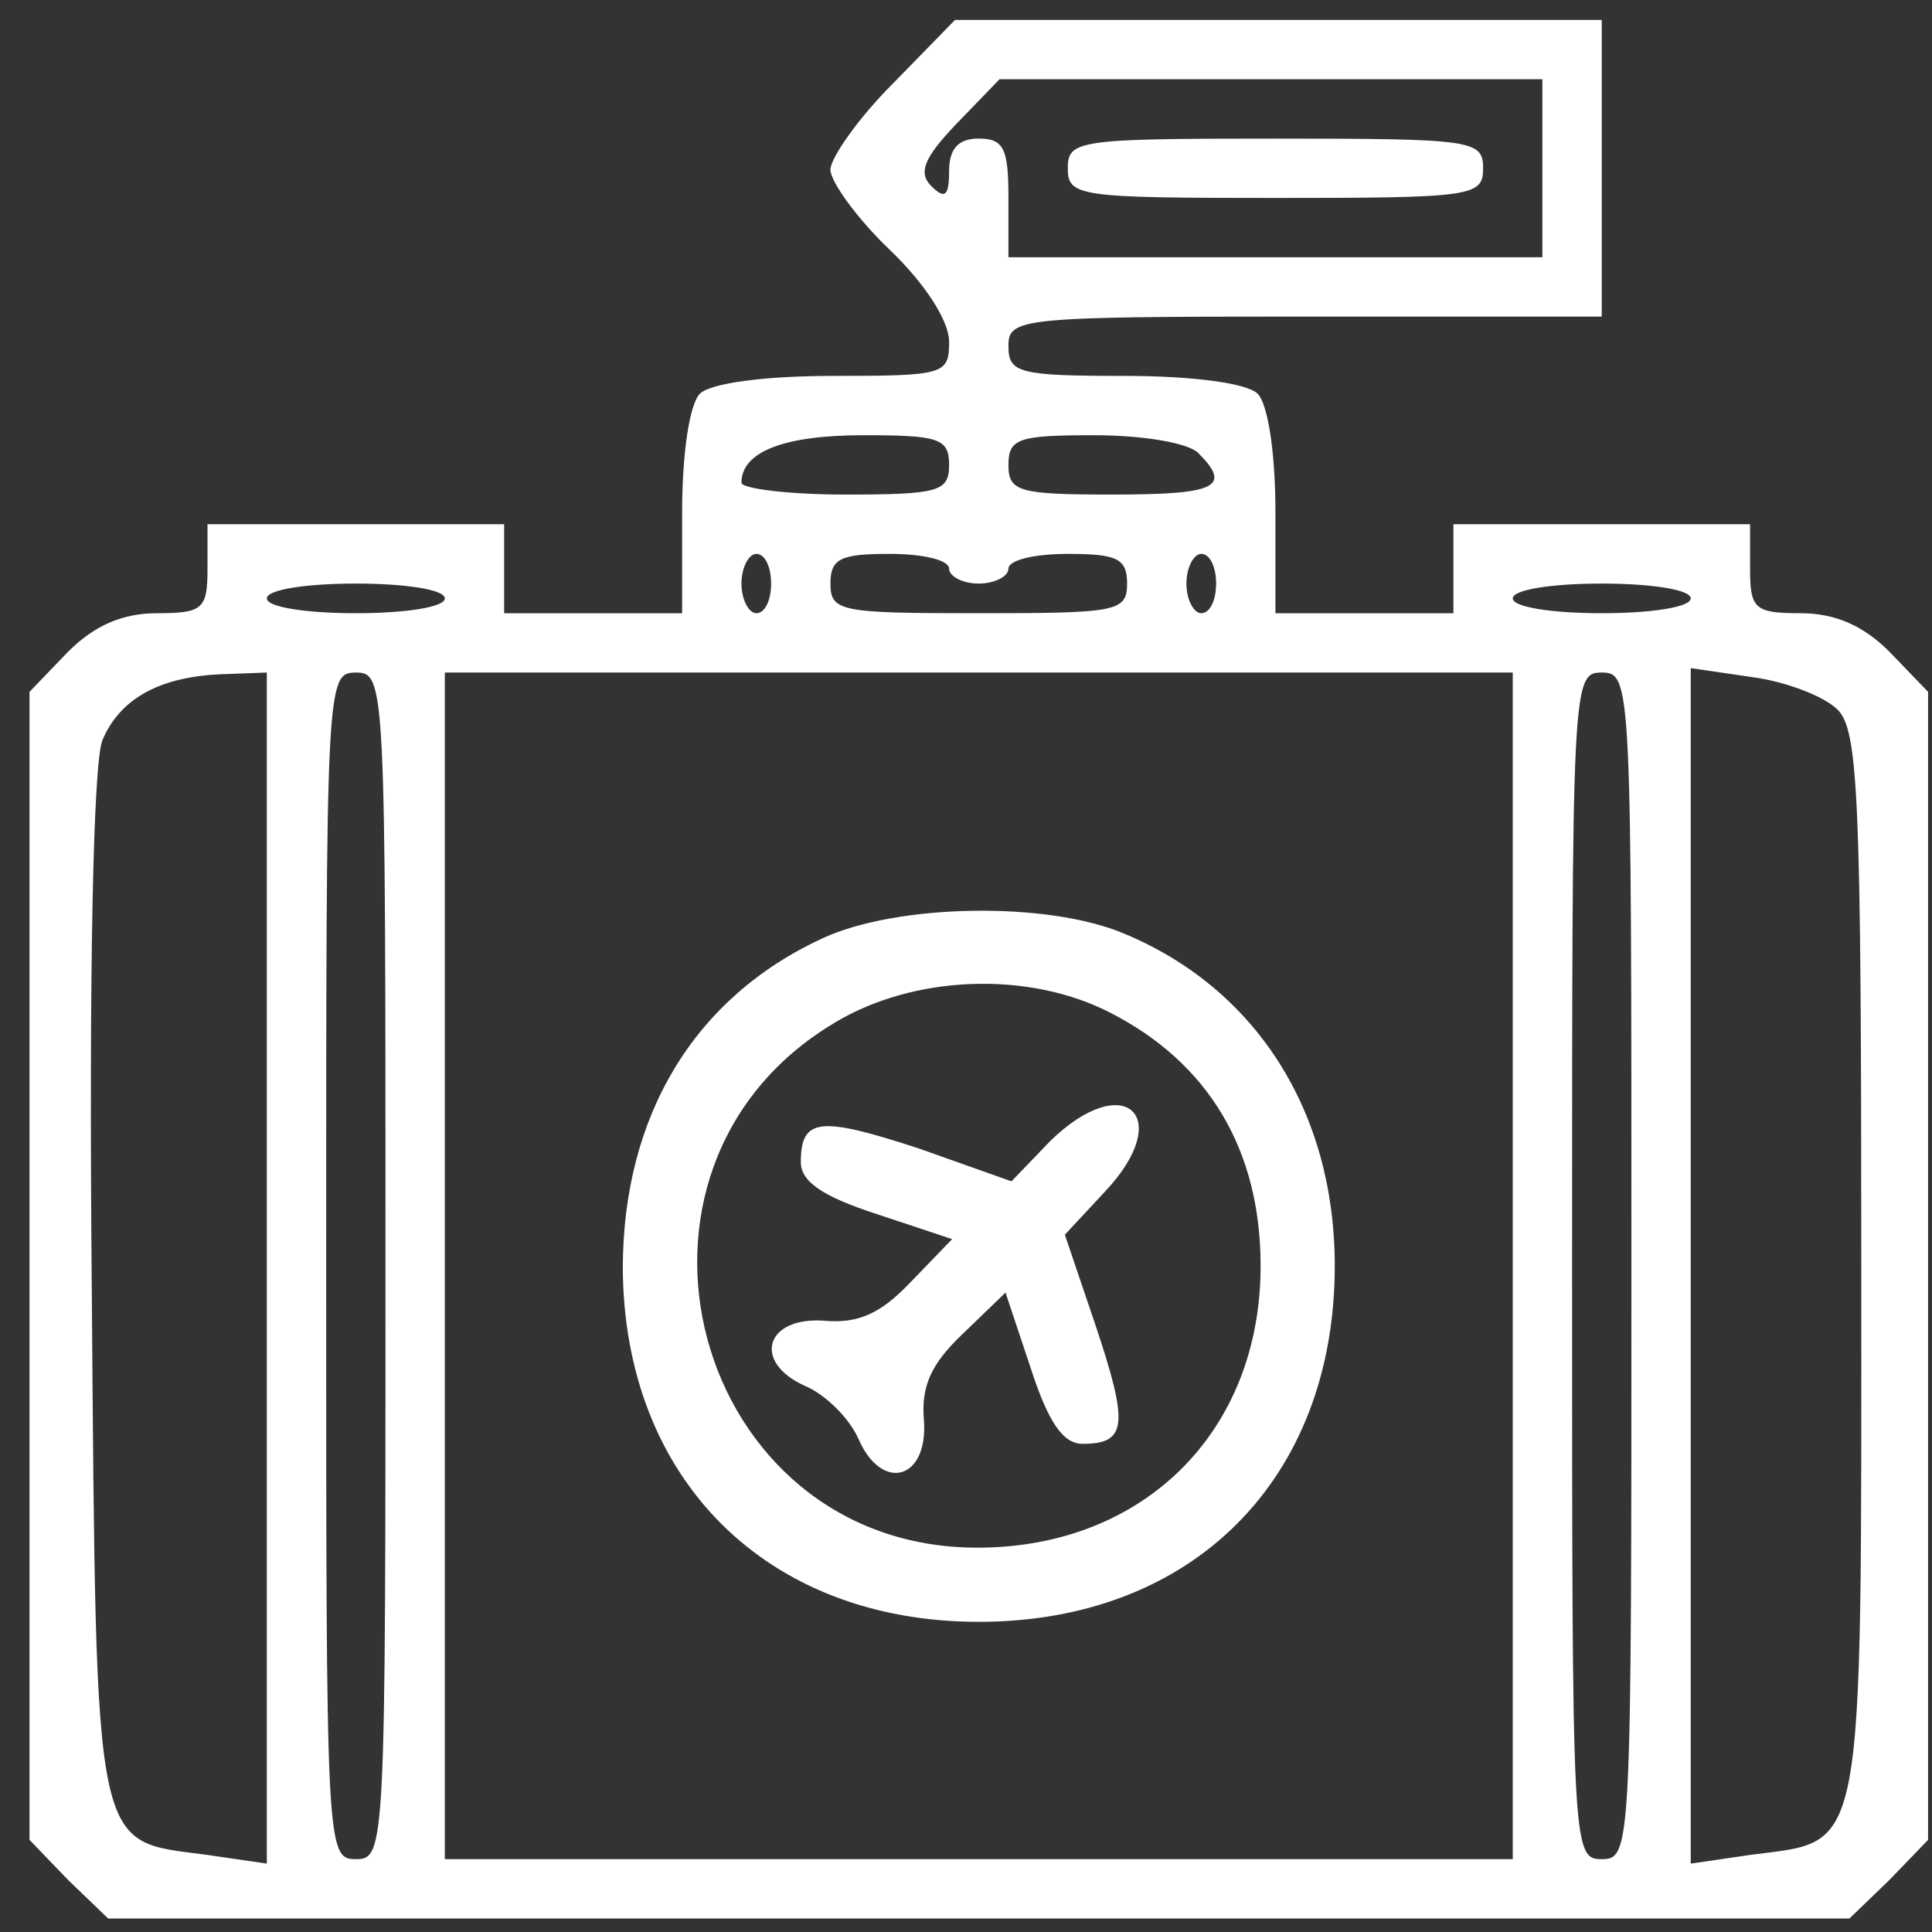 <svg width="55" height="55" viewBox="0 0 55 55" fill="none" xmlns="http://www.w3.org/2000/svg">
<rect x="0" y="0" width="55" height="55" fill="#333333" stroke="none"/>
<path d="M25.415 2.383C24.443 3.354 23.641 4.494 23.641 4.832C23.641 5.17 24.401 6.226 25.33 7.112C26.343 8.083 27.019 9.139 27.019 9.73C27.019 10.659 26.892 10.701 23.726 10.701C21.741 10.701 20.221 10.912 19.925 11.208C19.63 11.504 19.419 12.897 19.419 14.586V17.457H16.885H14.352V16.191V14.924H10.129H5.907V16.191C5.907 17.331 5.78 17.457 4.471 17.457C3.5 17.457 2.697 17.795 1.937 18.555L0.84 19.695V36.036V52.377L1.937 53.517L3.078 54.615H27.863H52.65L53.79 53.517L54.888 52.377V36.036V19.695L53.79 18.555C53.03 17.795 52.227 17.457 51.256 17.457C49.947 17.457 49.821 17.331 49.821 16.191V14.924H45.598H41.376V16.191V17.457H38.842H36.309V14.586C36.309 12.897 36.097 11.504 35.802 11.208C35.506 10.912 33.986 10.701 32.002 10.701C29.004 10.701 28.708 10.617 28.708 9.857C28.708 9.055 29.004 9.012 37.153 9.012H45.598V4.79V0.567H36.393H27.188L25.415 2.383ZM43.909 4.79V7.323H36.309H28.708V5.634C28.708 4.241 28.581 3.945 27.863 3.945C27.272 3.945 27.019 4.241 27.019 4.874C27.019 5.592 26.892 5.677 26.512 5.297C26.132 4.917 26.301 4.494 27.23 3.523L28.455 2.256H36.182H43.909V4.79ZM27.019 13.235C27.019 13.995 26.724 14.079 24.063 14.079C22.459 14.079 21.108 13.91 21.108 13.742C21.108 12.855 22.332 12.39 24.57 12.39C26.724 12.39 27.019 12.475 27.019 13.235ZM34.113 12.897C35.084 13.868 34.62 14.079 31.664 14.079C29.004 14.079 28.708 13.995 28.708 13.235C28.708 12.475 29.004 12.39 31.157 12.39C32.508 12.39 33.817 12.601 34.113 12.897ZM21.952 16.613C21.952 17.077 21.783 17.457 21.53 17.457C21.319 17.457 21.108 17.077 21.108 16.613C21.108 16.148 21.319 15.768 21.53 15.768C21.783 15.768 21.952 16.148 21.952 16.613ZM27.019 16.191C27.019 16.402 27.399 16.613 27.863 16.613C28.328 16.613 28.708 16.402 28.708 16.191C28.708 15.937 29.468 15.768 30.397 15.768C31.79 15.768 32.086 15.895 32.086 16.613C32.086 17.415 31.79 17.457 27.863 17.457C23.937 17.457 23.641 17.415 23.641 16.613C23.641 15.895 23.937 15.768 25.33 15.768C26.259 15.768 27.019 15.937 27.019 16.191ZM34.62 16.613C34.62 17.077 34.451 17.457 34.197 17.457C33.986 17.457 33.775 17.077 33.775 16.613C33.775 16.148 33.986 15.768 34.197 15.768C34.451 15.768 34.62 16.148 34.62 16.613ZM12.663 17.035C12.663 17.288 11.523 17.457 10.129 17.457C8.736 17.457 7.596 17.288 7.596 17.035C7.596 16.782 8.736 16.613 10.129 16.613C11.523 16.613 12.663 16.782 12.663 17.035ZM48.132 17.035C48.132 17.288 46.991 17.457 45.598 17.457C44.205 17.457 43.065 17.288 43.065 17.035C43.065 16.782 44.205 16.613 45.598 16.613C46.991 16.613 48.132 16.782 48.132 17.035ZM7.596 36.078V53.053L5.864 52.8C2.655 52.377 2.74 52.968 2.613 36.712C2.529 27.591 2.655 21.806 2.909 21.089C3.415 19.864 4.598 19.231 6.456 19.189L7.596 19.146V36.078ZM10.974 36.036C10.974 52.631 10.974 52.926 10.129 52.926C9.285 52.926 9.285 52.631 9.285 36.036C9.285 19.442 9.285 19.146 10.129 19.146C10.974 19.146 10.974 19.442 10.974 36.036ZM43.065 36.036V52.926H27.863H12.663V36.036V19.146H27.863H43.065V36.036ZM46.443 36.036C46.443 52.631 46.443 52.926 45.598 52.926C44.754 52.926 44.754 52.631 44.754 36.036C44.754 19.442 44.754 19.146 45.598 19.146C46.443 19.146 46.443 19.442 46.443 36.036ZM52.312 20.202C52.903 20.793 52.987 22.651 52.987 36.036C52.987 53.053 53.114 52.377 49.863 52.8L48.132 53.053V36.036V19.02L49.863 19.273C50.834 19.4 51.932 19.822 52.312 20.202Z" fill="white"/>
<path d="M30.398 4.79C30.398 5.593 30.694 5.635 36.31 5.635C41.926 5.635 42.221 5.593 42.221 4.79C42.221 3.988 41.926 3.946 36.31 3.946C30.694 3.946 30.398 3.988 30.398 4.79Z" fill="white"/>
<path d="M23.431 26.704C19.757 28.393 17.73 31.771 17.73 36.12C17.772 42.116 21.826 46.17 27.864 46.17C33.945 46.17 37.998 42.116 37.998 36.036C37.998 31.645 35.76 28.14 32.002 26.578C29.806 25.649 25.542 25.733 23.431 26.704ZM31.58 28.816C34.409 30.251 35.887 32.742 35.887 36.036C35.887 40.765 32.551 44.059 27.822 44.059C19.715 44.059 16.801 33.249 23.768 29.111C26.006 27.76 29.258 27.633 31.58 28.816Z" fill="white"/>
<path d="M29.892 32.489L28.794 33.63L26.176 32.701C23.347 31.772 22.798 31.814 22.798 33.081C22.798 33.63 23.389 34.052 24.951 34.559L27.105 35.276L25.922 36.501C25.078 37.388 24.445 37.683 23.473 37.599C21.784 37.472 21.404 38.781 22.924 39.457C23.515 39.71 24.191 40.386 24.445 40.977C25.12 42.497 26.429 42.117 26.302 40.428C26.218 39.457 26.514 38.823 27.4 37.979L28.625 36.797L29.343 38.95C29.849 40.512 30.271 41.103 30.82 41.103C32.087 41.103 32.129 40.554 31.201 37.768L30.314 35.15L31.454 33.925C33.481 31.772 32.003 30.421 29.892 32.489Z" fill="white"/>
</svg>
